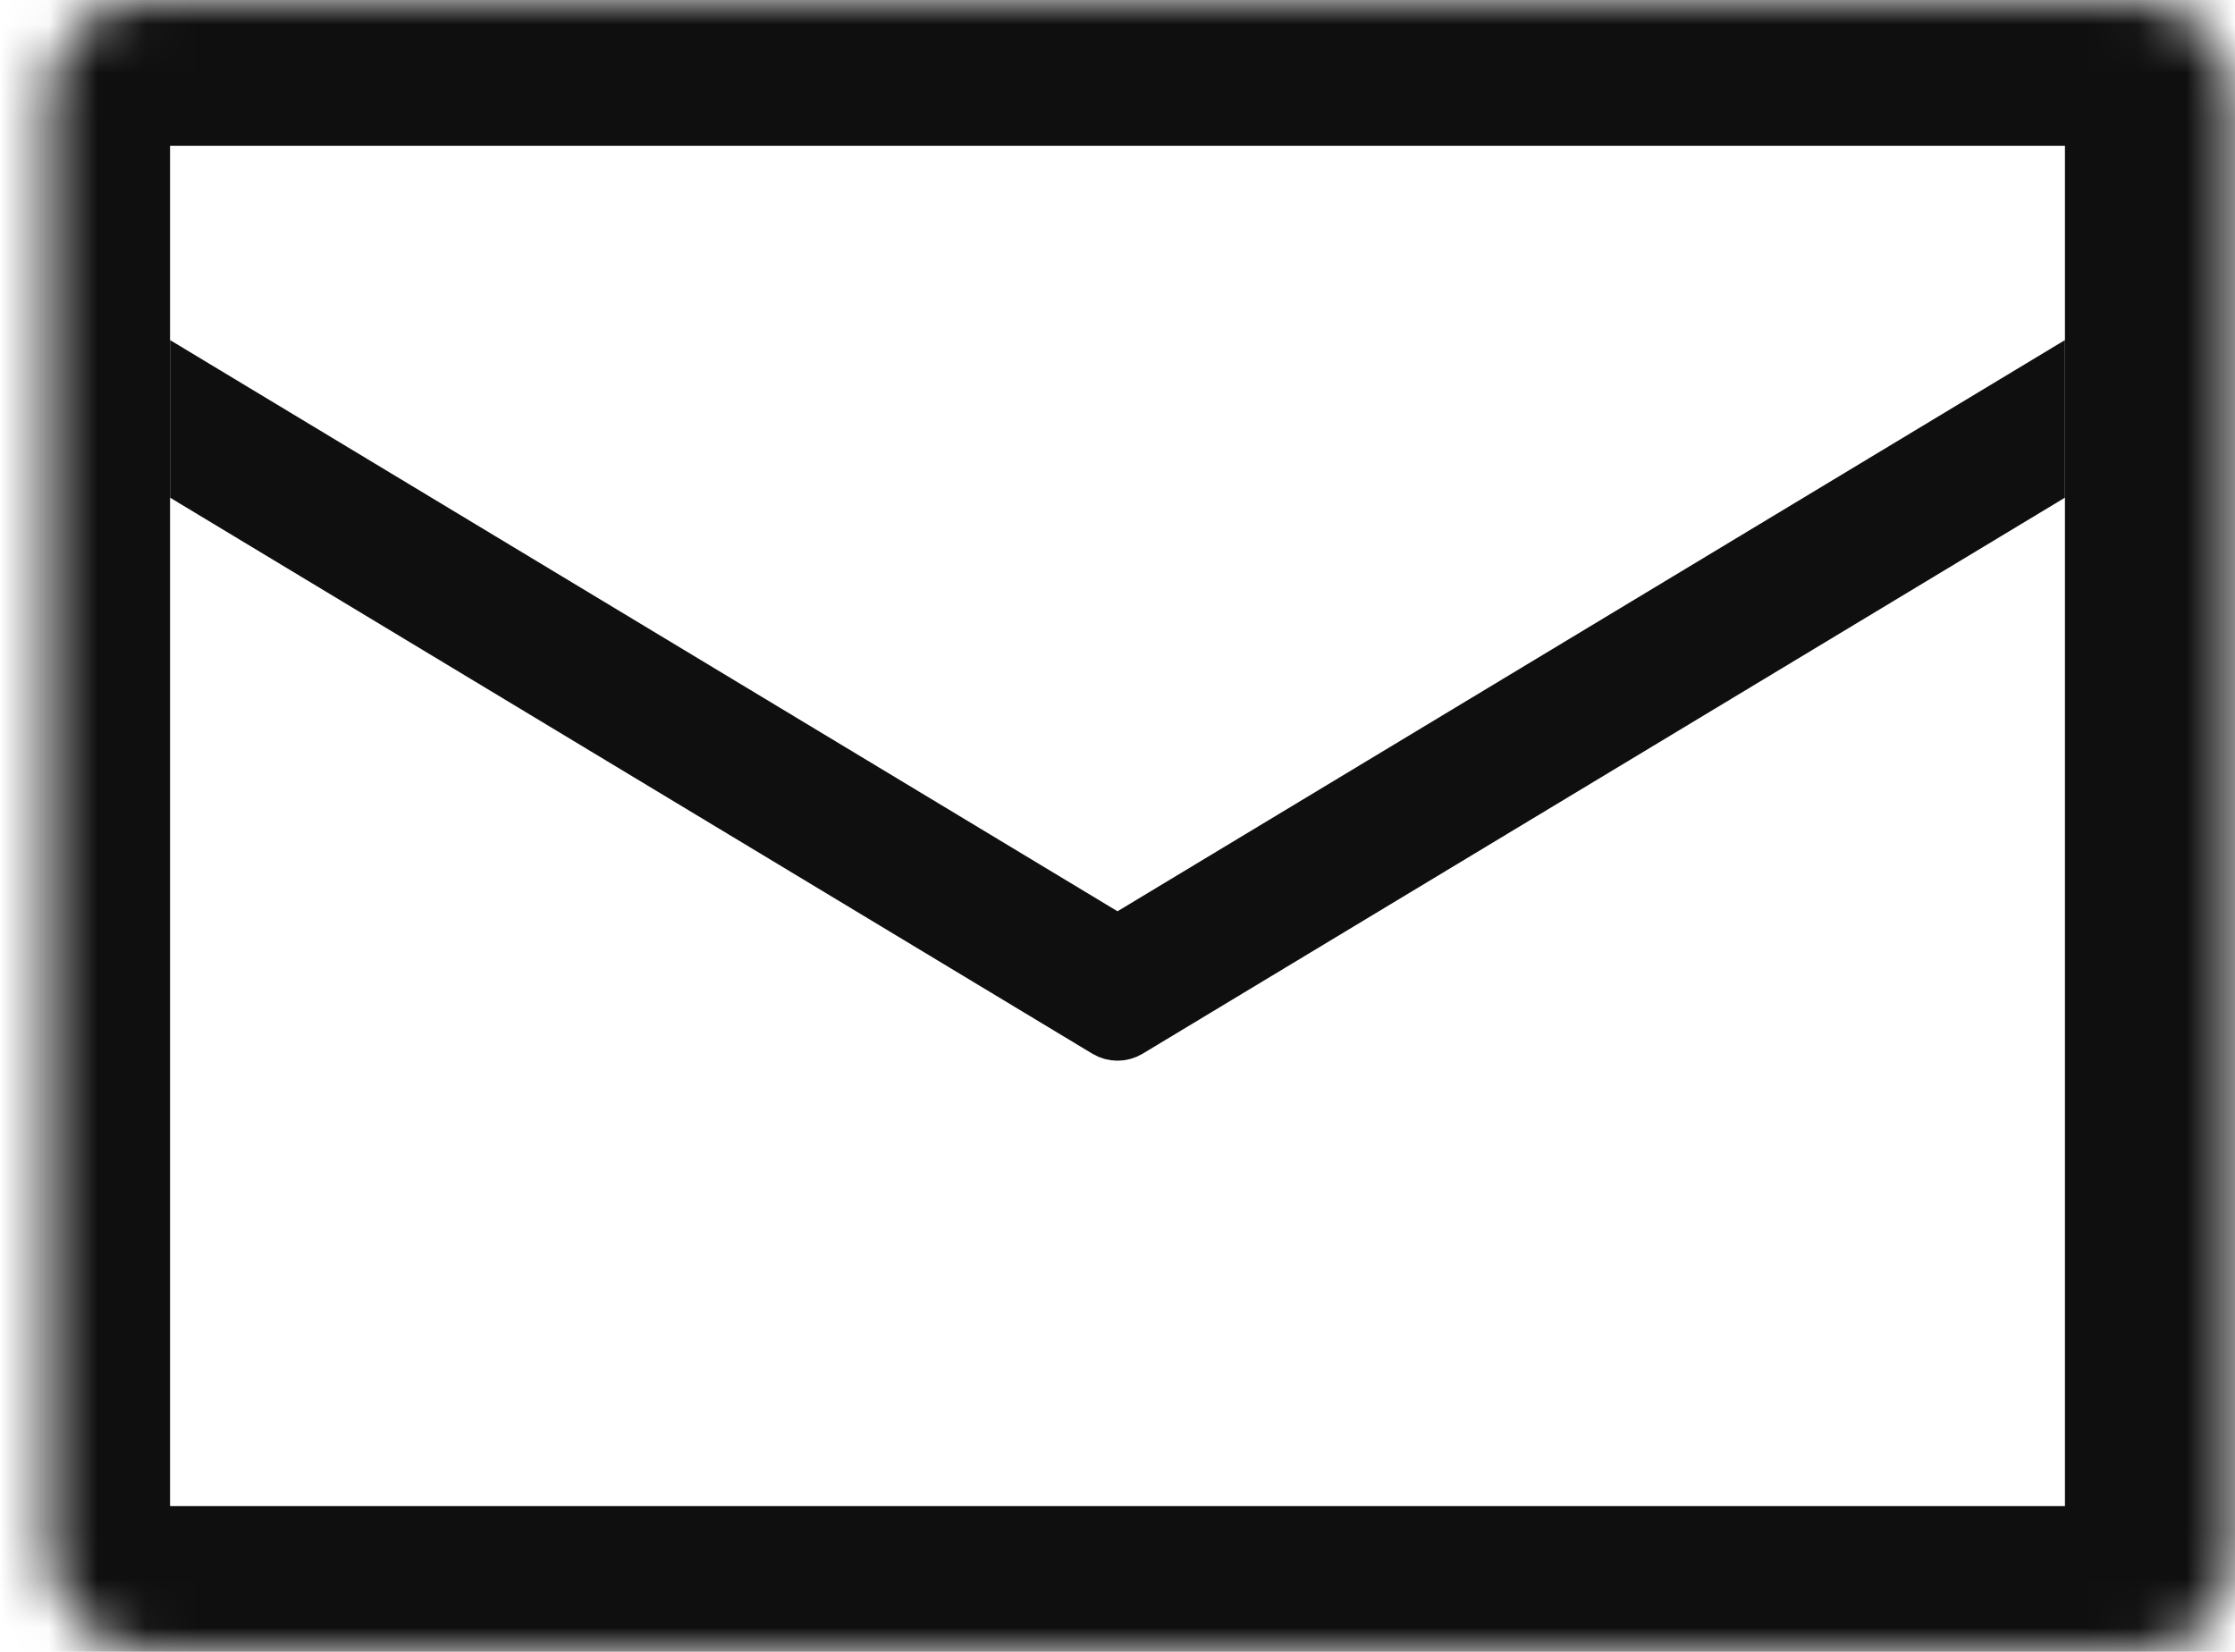 <svg width="46" height="34" viewBox="0 0 46 34" fill="none" xmlns="http://www.w3.org/2000/svg">
<g clip-path="url(#clip0_31_20803)">
<mask id="path-1-inside-1_31_20803" fill="white">
<rect x="0.5" width="45" height="34" rx="2"/>
</mask>
<rect x="0.5" width="45" height="34" rx="2" stroke="#0F0F0F" stroke-width="6" mask="url(#path-1-inside-1_31_20803)"/>
<path d="M22.742 19.185L23 19.34L23.258 19.185L42 7.885V9.961L23.258 21.261C23.099 21.356 22.901 21.356 22.742 21.261L4 9.961V7.885L22.742 19.185Z" fill="#0F0F0F" stroke="#0F0F0F"/>
</g>
<defs>
<clipPath id="clip0_31_20803">
<rect width="46" height="34" fill="white"/>
</clipPath>
</defs>
</svg>
